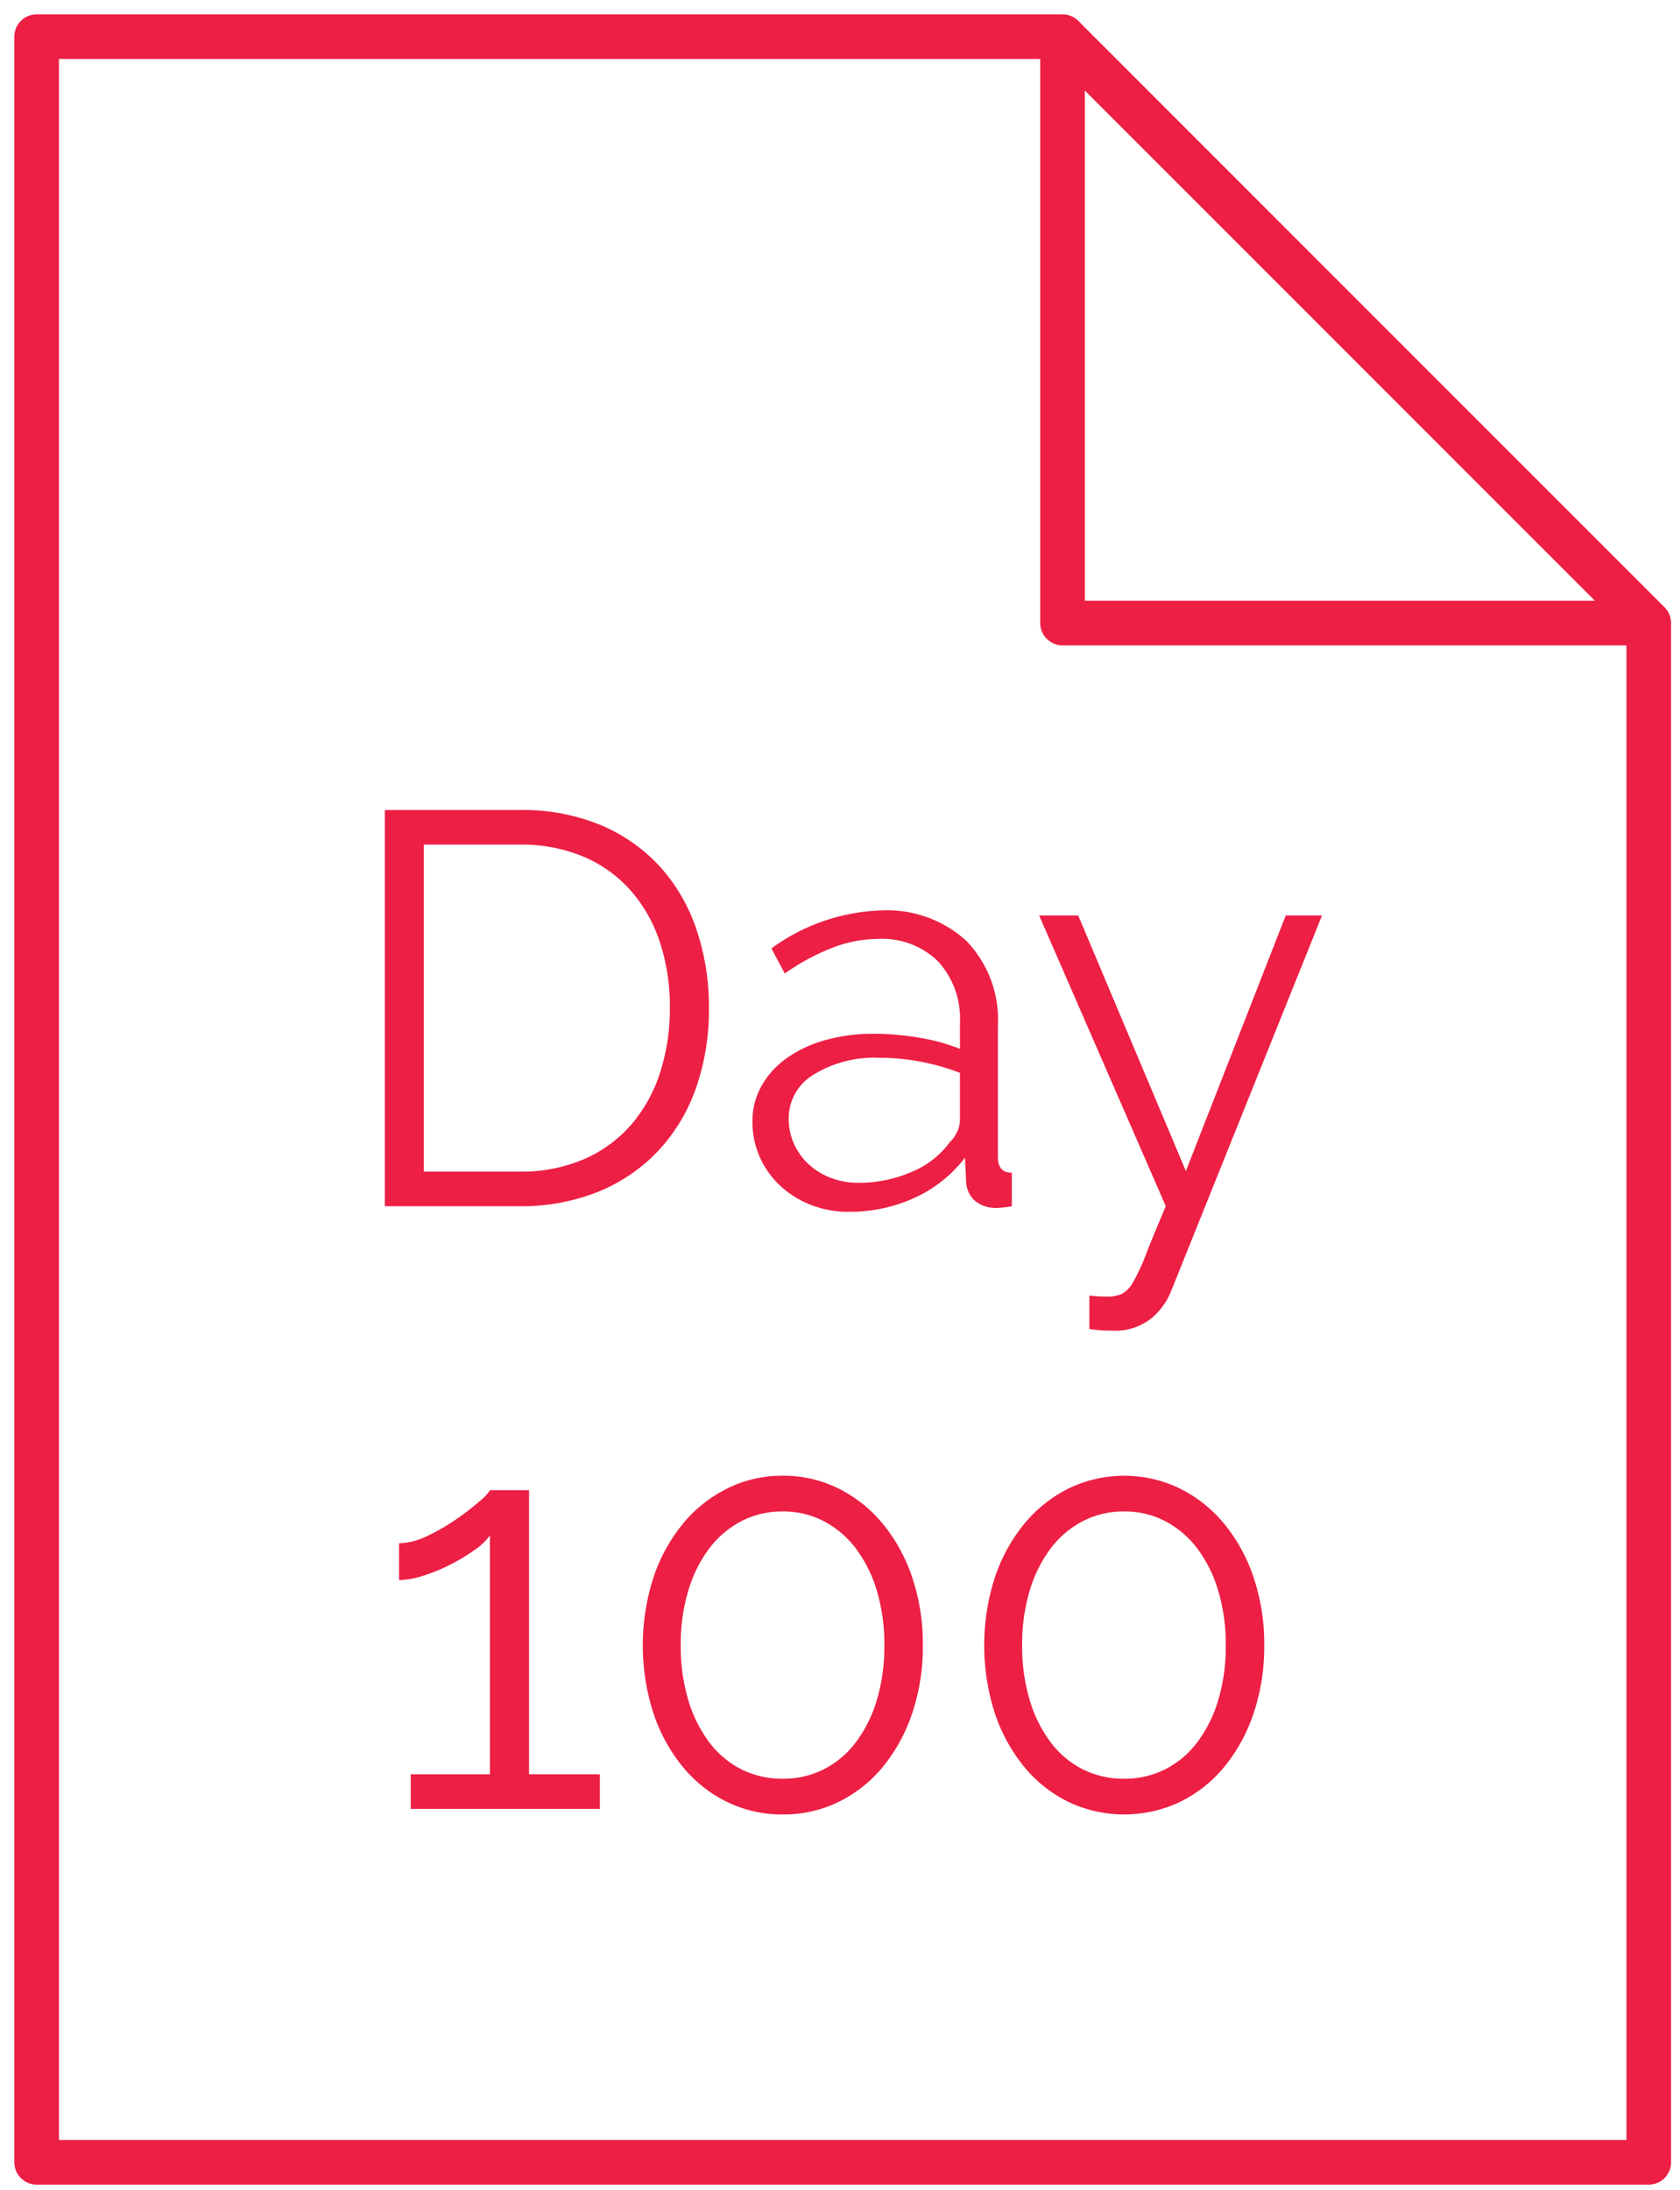 <svg id="_100Day_Icon" data-name="100Day Icon" xmlns="http://www.w3.org/2000/svg" xmlns:xlink="http://www.w3.org/1999/xlink" width="75.289" height="98.129" viewBox="0 0 75.289 98.129">
  <defs>
    <clipPath id="clip-path">
      <rect id="Rectangle_3202" data-name="Rectangle 3202" width="75.289" height="98.129" fill="none" stroke="#ed1f45" stroke-width="1"/>
    </clipPath>
  </defs>
  <g id="Group_7106" data-name="Group 7106" clip-path="url(#clip-path)">
    <path id="Path_1368" data-name="Path 1368" d="M73.247,96.234H1V1H46.975L73.247,27.272Z" transform="translate(0.642 0.642)" fill="none" stroke="#ed1f45" stroke-linecap="round" stroke-linejoin="round" stroke-width="2"/>
    <path id="Path_1369" data-name="Path 1369" d="M29,1V27.272H55.272" transform="translate(18.617 0.642)" fill="none" stroke="#ed1f45" stroke-linejoin="round" stroke-width="2"/>
  </g>
  <path id="Outlines" d="M-20.137,0V-17.75h6.025a9.136,9.136,0,0,1,3.713.7,7.55,7.55,0,0,1,2.65,1.9,8.009,8.009,0,0,1,1.6,2.813A10.8,10.8,0,0,1-5.612-8.9a10.585,10.585,0,0,1-.6,3.663,7.945,7.945,0,0,1-1.713,2.8A7.653,7.653,0,0,1-10.6-.637,9.224,9.224,0,0,1-14.112,0ZM-7.362-8.9a9.164,9.164,0,0,0-.45-2.937A6.639,6.639,0,0,0-9.125-14.15a5.878,5.878,0,0,0-2.113-1.513,7.221,7.221,0,0,0-2.875-.538h-4.275V-1.55h4.275A7.094,7.094,0,0,0-11.2-2.112a5.923,5.923,0,0,0,2.113-1.55A6.722,6.722,0,0,0-7.8-5.988,9.319,9.319,0,0,0-7.362-8.9ZM.663.25A4.6,4.6,0,0,1-1.05-.062,4.322,4.322,0,0,1-2.425-.925a3.9,3.9,0,0,1-.912-1.288A3.892,3.892,0,0,1-3.662-3.8a3.207,3.207,0,0,1,.4-1.575,3.813,3.813,0,0,1,1.125-1.25A5.508,5.508,0,0,1-.412-7.438a7.943,7.943,0,0,1,2.2-.287,12.016,12.016,0,0,1,2.025.175,8.777,8.777,0,0,1,1.825.5V-8.225a3.781,3.781,0,0,0-.975-2.737,3.572,3.572,0,0,0-2.7-1.013,5.738,5.738,0,0,0-2.05.4,9.887,9.887,0,0,0-2.125,1.15l-.6-1.125a8.8,8.8,0,0,1,4.9-1.7,5.257,5.257,0,0,1,3.85,1.375,5.083,5.083,0,0,1,1.4,3.8V-2.2q0,.7.625.7V0a4.053,4.053,0,0,1-.65.075A1.464,1.464,0,0,1,6.3-.25a1.223,1.223,0,0,1-.387-.9l-.05-1.025A5.908,5.908,0,0,1,3.6-.375,6.96,6.96,0,0,1,.663.25Zm.4-1.3A5.877,5.877,0,0,0,3.5-1.55,3.981,3.981,0,0,0,5.188-2.875a1.557,1.557,0,0,0,.337-.487,1.245,1.245,0,0,0,.113-.487V-5.975a10.42,10.42,0,0,0-1.762-.5A9.866,9.866,0,0,0,2.013-6.65,5.181,5.181,0,0,0-.912-5.9,2.28,2.28,0,0,0-2.037-3.925,2.7,2.7,0,0,0-1.8-2.8a2.851,2.851,0,0,0,.65.913,3.044,3.044,0,0,0,.987.612A3.331,3.331,0,0,0,1.063-1.05ZM11.438,4q.2.025.387.038t.363.012a1.681,1.681,0,0,0,.712-.125,1.324,1.324,0,0,0,.513-.55,8.958,8.958,0,0,0,.563-1.225q.312-.8.887-2.15L9.188-13.025h1.75l4.825,11.45,4.475-11.45h1.625l-6.75,16.8A3.055,3.055,0,0,1,14.2,5.037a2.611,2.611,0,0,1-1.738.538q-.25,0-.475-.013t-.55-.062ZM-10.5,25.45V27h-8.475V25.45h3.55V14.75a2.752,2.752,0,0,1-.687.65,8.354,8.354,0,0,1-1.075.65,8.071,8.071,0,0,1-1.212.5,3.675,3.675,0,0,1-1.1.2V15.1a2.985,2.985,0,0,0,1.263-.325,9.091,9.091,0,0,0,1.3-.75,11.415,11.415,0,0,0,1.038-.8,2.159,2.159,0,0,0,.475-.5h1.75V25.45ZM3.975,19.675A9.325,9.325,0,0,1,3.5,22.712a7.569,7.569,0,0,1-1.312,2.4A5.949,5.949,0,0,1,.2,26.688a5.613,5.613,0,0,1-2.5.563,5.613,5.613,0,0,1-2.5-.562,5.949,5.949,0,0,1-1.988-1.575,7.569,7.569,0,0,1-1.312-2.4,9.949,9.949,0,0,1,0-6.075,7.569,7.569,0,0,1,1.312-2.4A6.093,6.093,0,0,1-4.8,12.65a5.512,5.512,0,0,1,2.5-.575,5.512,5.512,0,0,1,2.5.575,6.093,6.093,0,0,1,1.988,1.587,7.569,7.569,0,0,1,1.313,2.4A9.325,9.325,0,0,1,3.975,19.675Zm-1.725,0a8.332,8.332,0,0,0-.337-2.45,5.974,5.974,0,0,0-.938-1.888A4.294,4.294,0,0,0-.462,14.113,3.908,3.908,0,0,0-2.3,13.675a3.961,3.961,0,0,0-1.862.438A4.294,4.294,0,0,0-5.6,15.337a5.974,5.974,0,0,0-.937,1.888,8.332,8.332,0,0,0-.338,2.45,8.332,8.332,0,0,0,.338,2.45A5.974,5.974,0,0,0-5.6,24.013a4.163,4.163,0,0,0,1.438,1.212A4.056,4.056,0,0,0-2.3,25.65a4,4,0,0,0,1.838-.425A4.163,4.163,0,0,0,.975,24.013a5.974,5.974,0,0,0,.938-1.888A8.332,8.332,0,0,0,2.25,19.675Zm17.025,0a9.325,9.325,0,0,1-.475,3.038,7.569,7.569,0,0,1-1.312,2.4A5.949,5.949,0,0,1,15.5,26.688a5.837,5.837,0,0,1-5,0,5.949,5.949,0,0,1-1.987-1.575,7.569,7.569,0,0,1-1.313-2.4,9.95,9.95,0,0,1,0-6.075,7.569,7.569,0,0,1,1.313-2.4A6.093,6.093,0,0,1,10.5,12.65a5.722,5.722,0,0,1,5,0,6.093,6.093,0,0,1,1.987,1.587,7.569,7.569,0,0,1,1.313,2.4A9.325,9.325,0,0,1,19.275,19.675Zm-1.725,0a8.332,8.332,0,0,0-.337-2.45,5.974,5.974,0,0,0-.937-1.888,4.294,4.294,0,0,0-1.438-1.225A3.908,3.908,0,0,0,13,13.675a3.961,3.961,0,0,0-1.862.438A4.294,4.294,0,0,0,9.7,15.337a5.974,5.974,0,0,0-.937,1.888,8.332,8.332,0,0,0-.338,2.45,8.332,8.332,0,0,0,.338,2.45A5.974,5.974,0,0,0,9.7,24.013a4.163,4.163,0,0,0,1.437,1.212A4.056,4.056,0,0,0,13,25.65a4,4,0,0,0,1.838-.425,4.163,4.163,0,0,0,1.438-1.212,5.974,5.974,0,0,0,.938-1.888A8.332,8.332,0,0,0,17.55,19.675Z" transform="translate(37.382 54.041)" fill="#ed1f45"/>
</svg>
